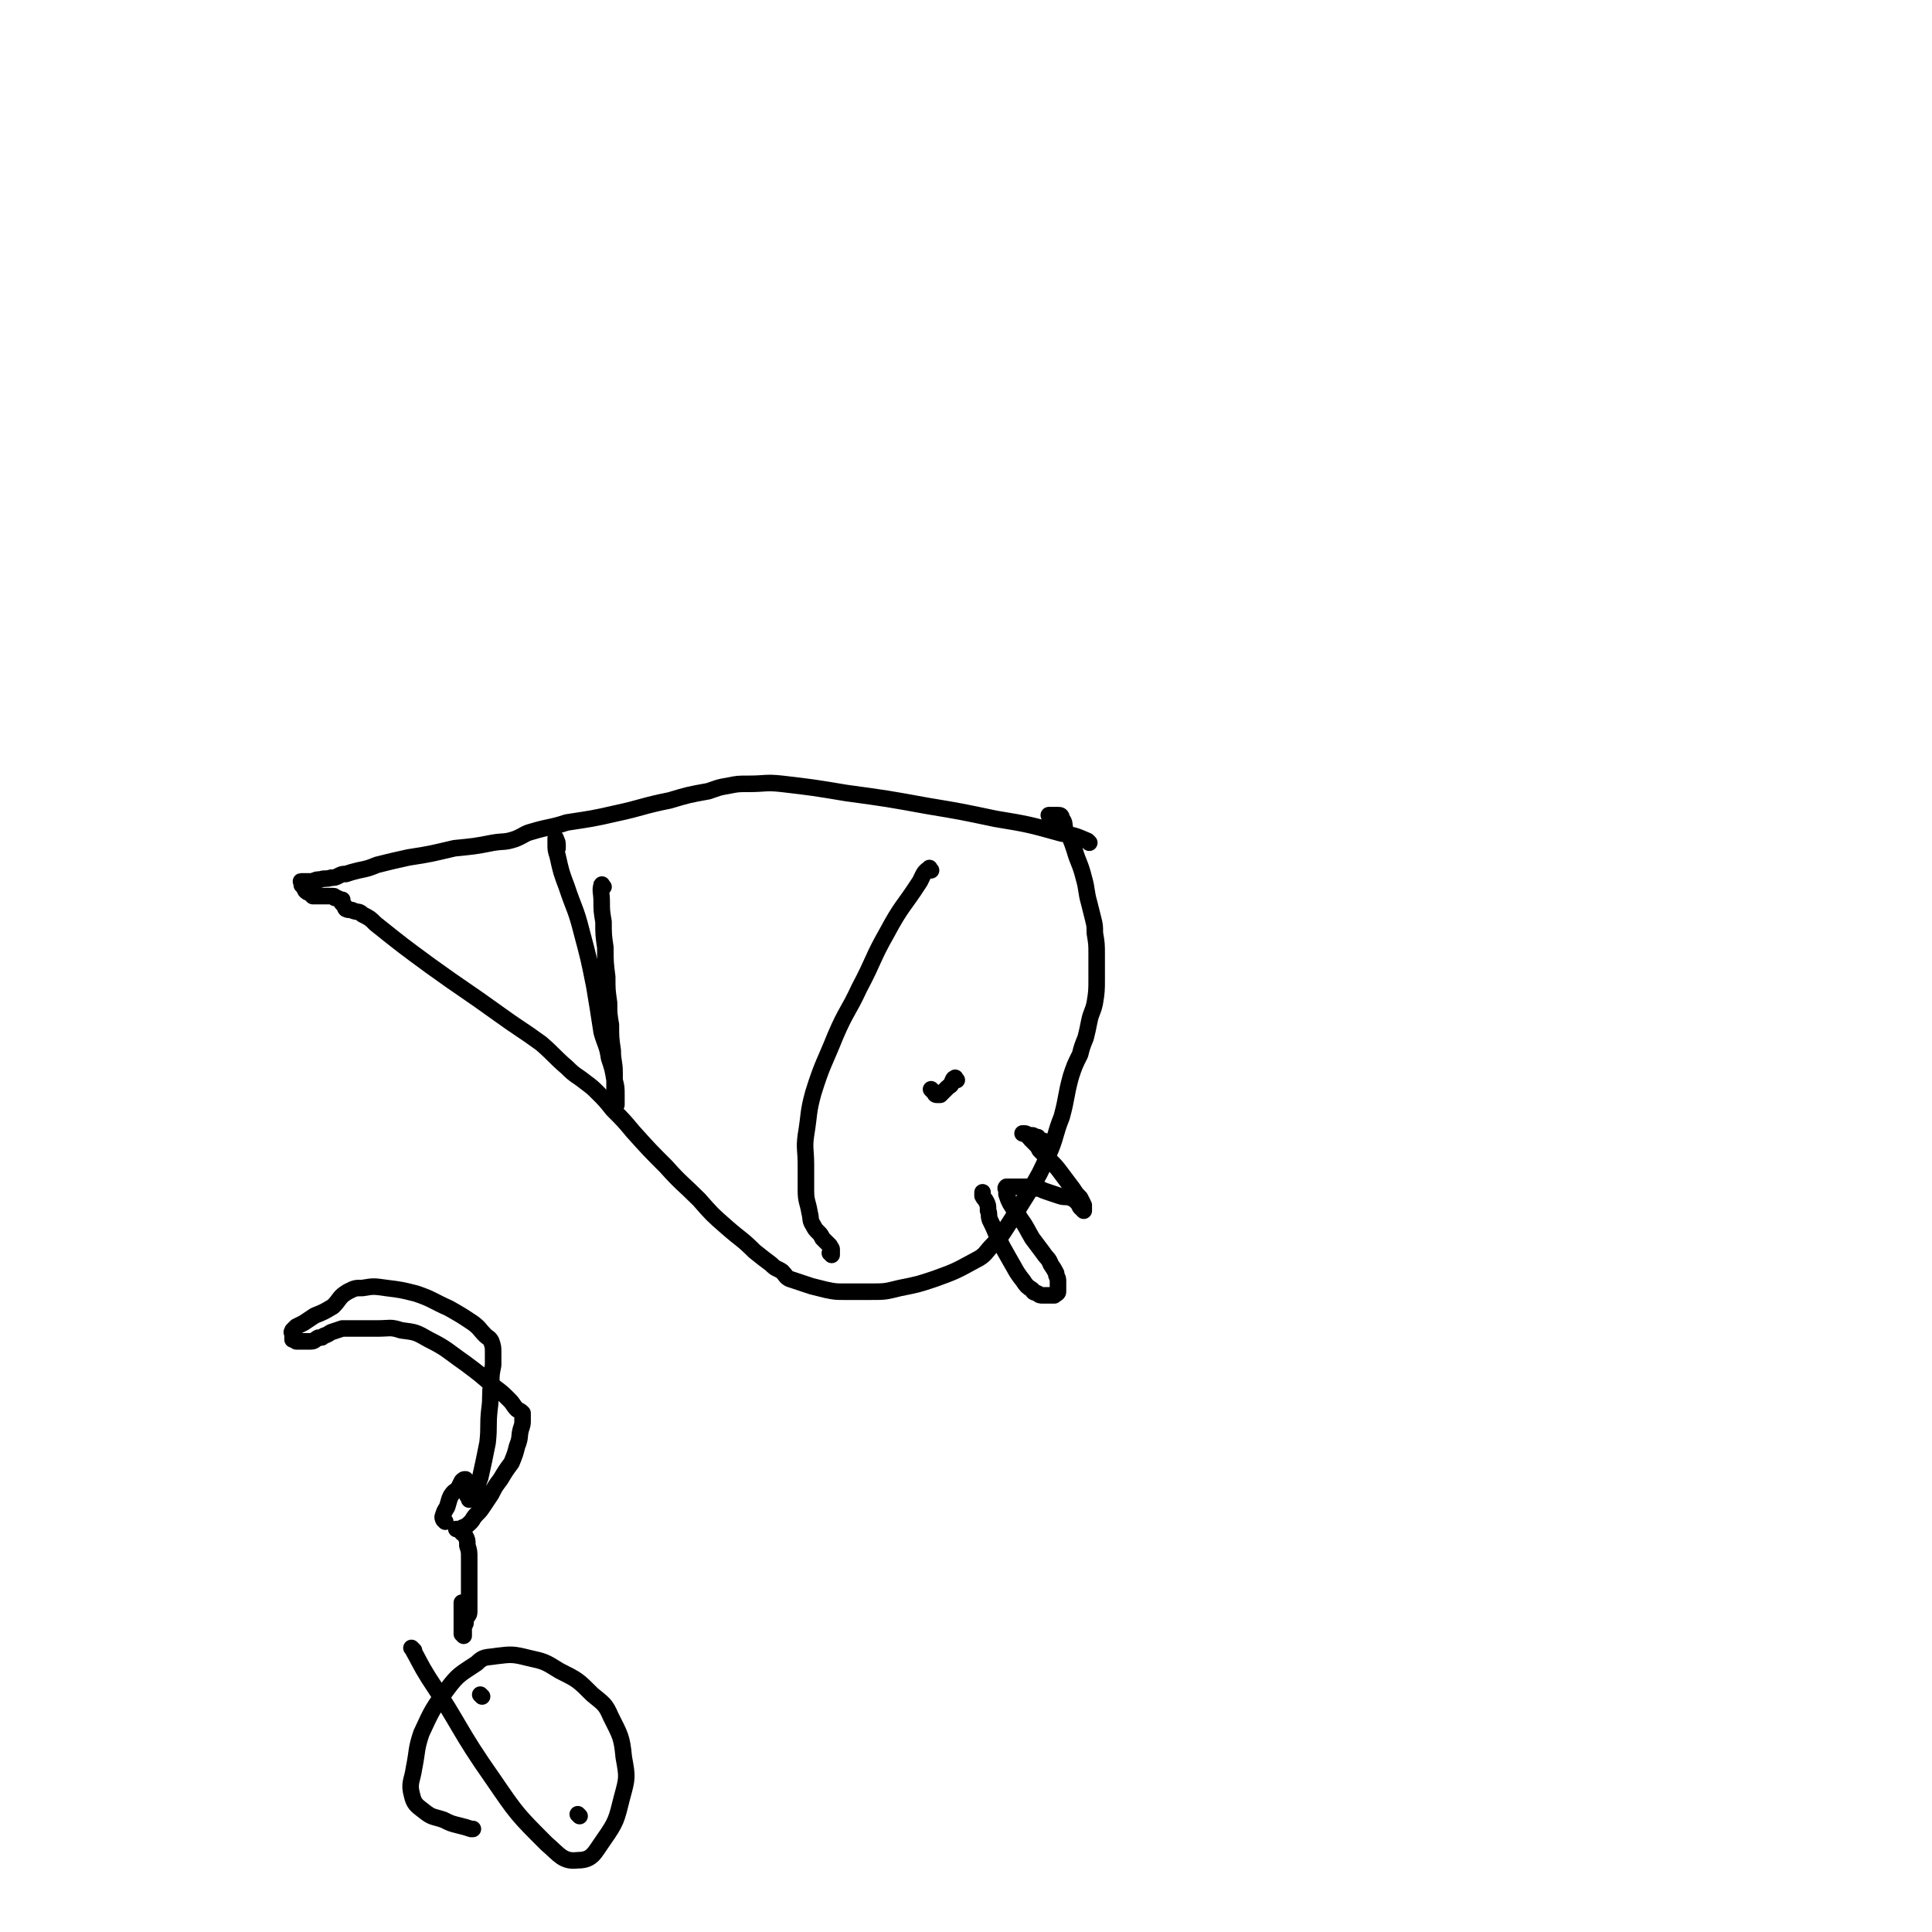 <svg viewBox='0 0 1050 1050' version='1.1' xmlns='http://www.w3.org/2000/svg' xmlns:xlink='http://www.w3.org/1999/xlink'><g fill='none' stroke='#000000' stroke-width='9' stroke-linecap='round' stroke-linejoin='round'><path d='M592,458c-1,-1 -1,-1 -1,-1 -7,-3 -7,-3 -14,-4 -18,-5 -18,-5 -36,-8 -19,-4 -19,-4 -37,-7 -22,-4 -22,-4 -44,-7 -18,-3 -18,-3 -35,-5 -9,-1 -9,0 -18,0 -6,0 -6,0 -11,1 -6,1 -5,1 -11,3 -11,2 -11,2 -21,5 -15,3 -15,4 -29,7 -13,3 -14,3 -27,5 -9,3 -9,2 -19,5 -4,1 -4,2 -9,4 -6,2 -6,1 -12,2 -10,2 -11,2 -21,3 -13,3 -12,3 -25,5 -9,2 -9,2 -17,4 -5,2 -5,2 -10,3 -4,1 -4,1 -7,2 -2,0 -2,0 -4,1 -2,1 -2,1 -4,1 -3,1 -3,0 -6,1 -2,0 -2,0 -4,1 -2,0 -2,0 -4,0 -1,0 -1,0 -2,0 0,0 0,0 0,0 -1,0 0,0 0,1 0,0 0,1 0,1 1,1 1,1 2,3 0,0 0,0 0,0 1,1 1,1 2,1 1,1 1,1 2,2 0,0 0,0 0,0 0,0 0,0 1,0 0,0 0,0 0,0 1,0 1,0 1,0 1,0 1,0 1,0 1,0 1,0 2,0 0,0 0,0 1,0 0,0 0,0 0,0 1,0 1,0 1,0 1,0 1,0 1,0 1,0 1,0 1,0 1,0 1,0 1,0 1,0 1,0 1,0 1,0 0,0 1,1 0,0 0,0 1,0 1,0 1,1 2,1 0,0 0,0 1,0 0,1 -1,1 0,2 0,0 0,0 1,1 1,1 0,1 1,2 2,1 3,0 4,1 3,1 3,0 5,2 4,2 4,2 7,5 15,12 15,12 30,23 18,13 19,13 37,26 11,8 12,8 23,16 7,6 7,7 14,13 5,5 5,4 10,8 4,3 4,3 7,6 4,4 4,4 8,9 6,6 6,6 11,12 9,10 9,10 18,19 8,9 9,9 18,18 7,8 7,8 15,15 8,7 8,6 15,13 5,4 5,4 9,7 3,3 3,2 6,4 2,2 2,3 4,4 3,1 3,1 6,2 3,1 3,1 6,2 4,1 4,1 8,2 5,1 5,1 10,1 7,0 7,0 14,0 8,0 8,0 16,-2 10,-2 10,-2 19,-5 11,-4 11,-4 22,-10 6,-3 5,-4 10,-9 5,-5 5,-6 9,-12 5,-8 5,-8 10,-16 6,-10 6,-10 11,-21 4,-9 3,-10 7,-20 3,-11 2,-11 5,-22 2,-6 2,-6 5,-12 1,-4 1,-4 3,-9 1,-4 1,-4 2,-9 1,-5 2,-5 3,-10 1,-6 1,-7 1,-13 0,-7 0,-7 0,-13 0,-6 0,-6 -1,-12 0,-4 0,-4 -1,-8 -1,-4 -1,-4 -2,-8 -2,-7 -1,-7 -3,-14 -2,-8 -3,-8 -5,-15 -2,-6 -2,-6 -5,-11 -1,-3 0,-4 -2,-6 0,-2 -1,-2 -2,-2 -1,0 -1,0 -2,0 -1,0 -1,0 -1,0 -1,0 -1,0 -2,0 '/><path d='M328,482c-1,-1 -1,-2 -1,-1 -1,3 0,4 0,9 0,5 0,5 1,11 0,7 0,7 1,14 0,8 0,8 1,16 0,7 0,7 1,14 0,6 0,6 1,12 0,7 0,7 1,14 0,6 1,6 1,12 0,3 0,4 0,7 0,2 0,2 0,5 0,1 0,1 1,2 0,1 0,1 0,2 0,0 0,0 0,1 0,0 0,1 0,0 0,0 0,-1 0,-2 0,-2 0,-2 0,-3 0,-4 0,-4 -1,-8 -1,-6 -1,-6 -3,-12 -1,-7 -2,-7 -4,-14 -2,-13 -2,-13 -4,-25 -3,-15 -3,-15 -7,-30 -3,-12 -4,-12 -8,-24 -3,-8 -3,-8 -5,-17 -1,-3 -1,-3 -1,-7 0,-1 0,-1 0,-2 0,0 0,-1 0,0 0,0 1,1 1,3 0,1 0,1 0,2 0,0 0,0 0,0 '/><path d='M506,473c-1,-1 -1,-2 -1,-1 -3,2 -3,3 -5,7 -9,14 -10,13 -18,28 -8,14 -7,15 -15,30 -6,13 -7,12 -13,26 -6,15 -7,15 -12,31 -3,11 -2,11 -4,23 -1,7 0,8 0,16 0,7 0,7 0,14 0,6 1,6 2,12 1,4 0,4 2,7 1,2 1,2 3,4 1,1 1,1 2,3 1,1 1,1 2,2 1,1 1,1 2,2 0,1 1,1 1,2 0,1 0,1 0,2 0,0 0,0 0,1 0,0 0,-1 -1,-1 '/><path d='M520,587c-1,-1 -1,-2 -1,-1 -1,0 -1,1 -2,3 0,1 -1,1 -2,2 -1,1 -1,1 -2,2 -1,1 -1,1 -2,2 0,0 0,0 -1,0 -1,0 -1,0 -1,0 -1,0 -1,-1 -1,-1 -1,-1 -1,-1 -2,-2 '/><path d='M571,622c-1,-1 -1,-1 -1,-1 -2,-1 -2,0 -3,-1 -2,0 -2,-1 -3,-2 -2,0 -2,-1 -3,-1 -1,0 -1,0 -2,0 -1,0 -1,-1 -2,-1 -1,0 -2,0 -1,0 0,0 1,0 2,1 1,0 1,1 2,2 1,1 1,1 2,2 2,2 2,2 3,4 3,3 3,3 5,5 4,4 4,4 7,8 3,4 3,4 6,8 2,3 2,3 4,5 1,2 1,2 2,4 0,1 0,1 0,2 0,0 0,1 0,1 -1,-1 -1,-1 -2,-2 -1,-2 -1,-2 -2,-3 -1,-1 -1,-1 -3,-2 -3,-1 -3,0 -6,-1 -3,-1 -3,-1 -6,-2 -3,-1 -3,-1 -5,-2 -3,0 -3,-1 -5,-1 -3,0 -3,0 -5,0 -2,0 -2,0 -4,0 -1,0 -1,0 -2,0 -1,0 -1,0 -2,0 0,0 0,0 0,0 -1,1 0,1 0,2 0,1 0,1 0,2 1,3 1,3 2,5 3,5 3,4 6,9 3,4 3,5 6,10 3,4 3,4 6,8 2,3 3,3 4,6 2,3 2,3 3,5 0,2 1,2 1,4 0,1 0,1 0,2 0,1 0,1 0,2 0,1 0,1 0,2 0,1 -1,1 -2,2 -1,0 -1,0 -2,0 -1,0 -1,0 -2,0 -1,0 -1,0 -2,0 -2,0 -2,0 -3,-1 -2,-1 -2,0 -3,-2 -3,-2 -3,-2 -5,-5 -4,-5 -4,-6 -7,-11 -4,-7 -4,-7 -7,-13 -2,-5 -2,-5 -4,-9 -1,-3 0,-3 -1,-5 0,-3 0,-3 -1,-5 -1,-2 -1,-1 -2,-3 0,-1 0,-1 0,-2 0,0 0,0 0,0 '/><path d='M262,922c-1,-1 -1,-1 -1,-1 '/><path d='M315,987c-1,-1 -1,-1 -1,-1 '/><path d='M225,897c-1,-1 -2,-2 -1,-1 4,7 4,8 9,16 18,27 16,28 35,55 13,19 13,19 29,35 7,6 9,10 17,9 8,0 9,-4 14,-11 7,-10 7,-11 10,-23 3,-11 3,-11 1,-22 -1,-11 -2,-12 -7,-22 -3,-7 -4,-7 -10,-12 -8,-8 -8,-8 -18,-13 -8,-5 -8,-5 -17,-7 -8,-2 -9,-2 -17,-1 -6,1 -7,0 -11,4 -9,6 -10,6 -16,14 -8,11 -8,11 -14,24 -3,9 -2,9 -4,19 -1,7 -3,8 -1,15 1,4 2,5 6,8 5,4 5,3 11,5 4,2 4,2 8,3 4,1 4,1 7,2 1,0 1,0 1,0 '/><path d='M242,827c-1,-1 -1,-1 -1,-1 -1,-2 0,-2 0,-3 1,-3 1,-2 2,-4 1,-3 1,-4 2,-6 2,-3 2,-2 4,-4 1,-2 1,-2 2,-4 1,-1 1,-1 2,-1 0,0 0,0 0,1 0,2 0,2 0,3 0,2 1,2 1,3 0,1 0,1 0,2 0,0 1,0 1,0 0,1 0,2 0,2 1,-1 2,-2 3,-3 2,-4 1,-4 3,-9 2,-9 2,-9 4,-19 1,-9 0,-9 1,-18 1,-7 0,-7 1,-14 0,-5 0,-5 1,-10 0,-4 0,-4 0,-7 0,-3 0,-3 -1,-6 -1,-2 -2,-2 -3,-3 -4,-4 -3,-4 -7,-7 -6,-4 -6,-4 -13,-8 -9,-4 -9,-5 -18,-8 -8,-2 -8,-2 -16,-3 -7,-1 -7,-1 -13,0 -4,0 -4,0 -8,2 -5,3 -4,4 -8,8 -5,3 -5,3 -10,5 -3,2 -3,2 -6,4 -2,1 -2,1 -4,2 -1,1 -1,1 -2,2 0,0 0,0 0,1 -1,0 0,0 0,1 0,0 0,0 0,1 0,1 0,1 0,2 1,0 1,0 2,1 2,0 2,0 3,0 3,0 3,0 5,0 2,0 2,-1 4,-2 2,0 2,0 3,-1 3,-1 2,-1 4,-2 3,-1 3,-1 6,-2 4,0 4,0 8,0 5,0 5,0 11,0 7,0 7,-1 13,1 8,1 8,1 15,5 10,5 10,6 20,13 8,6 8,6 16,13 4,3 4,3 8,7 2,2 2,3 4,5 2,1 2,1 3,2 0,1 0,1 0,2 0,1 0,1 0,2 0,2 0,2 -1,5 -1,4 0,4 -2,9 -1,4 -1,4 -3,9 -3,4 -3,4 -6,9 -3,4 -3,4 -5,8 -2,3 -2,3 -4,6 -2,3 -2,3 -4,5 -2,2 -2,3 -3,4 -2,2 -2,2 -4,3 -1,0 -1,1 -2,1 -1,0 -1,0 -1,0 -1,0 -1,0 -1,0 0,0 1,0 2,0 0,0 0,1 1,2 1,1 1,0 2,2 1,2 1,2 1,5 1,3 1,3 1,7 0,5 0,5 0,10 0,4 0,4 0,8 0,3 0,3 0,6 0,3 0,3 0,5 0,2 -1,2 -2,4 0,1 0,1 0,2 0,1 -1,1 -1,2 0,1 0,1 0,2 0,0 0,0 0,1 0,1 0,1 0,2 0,0 -1,-1 -1,-1 0,-1 0,-1 0,-3 0,-2 0,-2 0,-3 0,-3 0,-3 0,-6 0,-2 0,-2 0,-5 '/></g>
</svg>